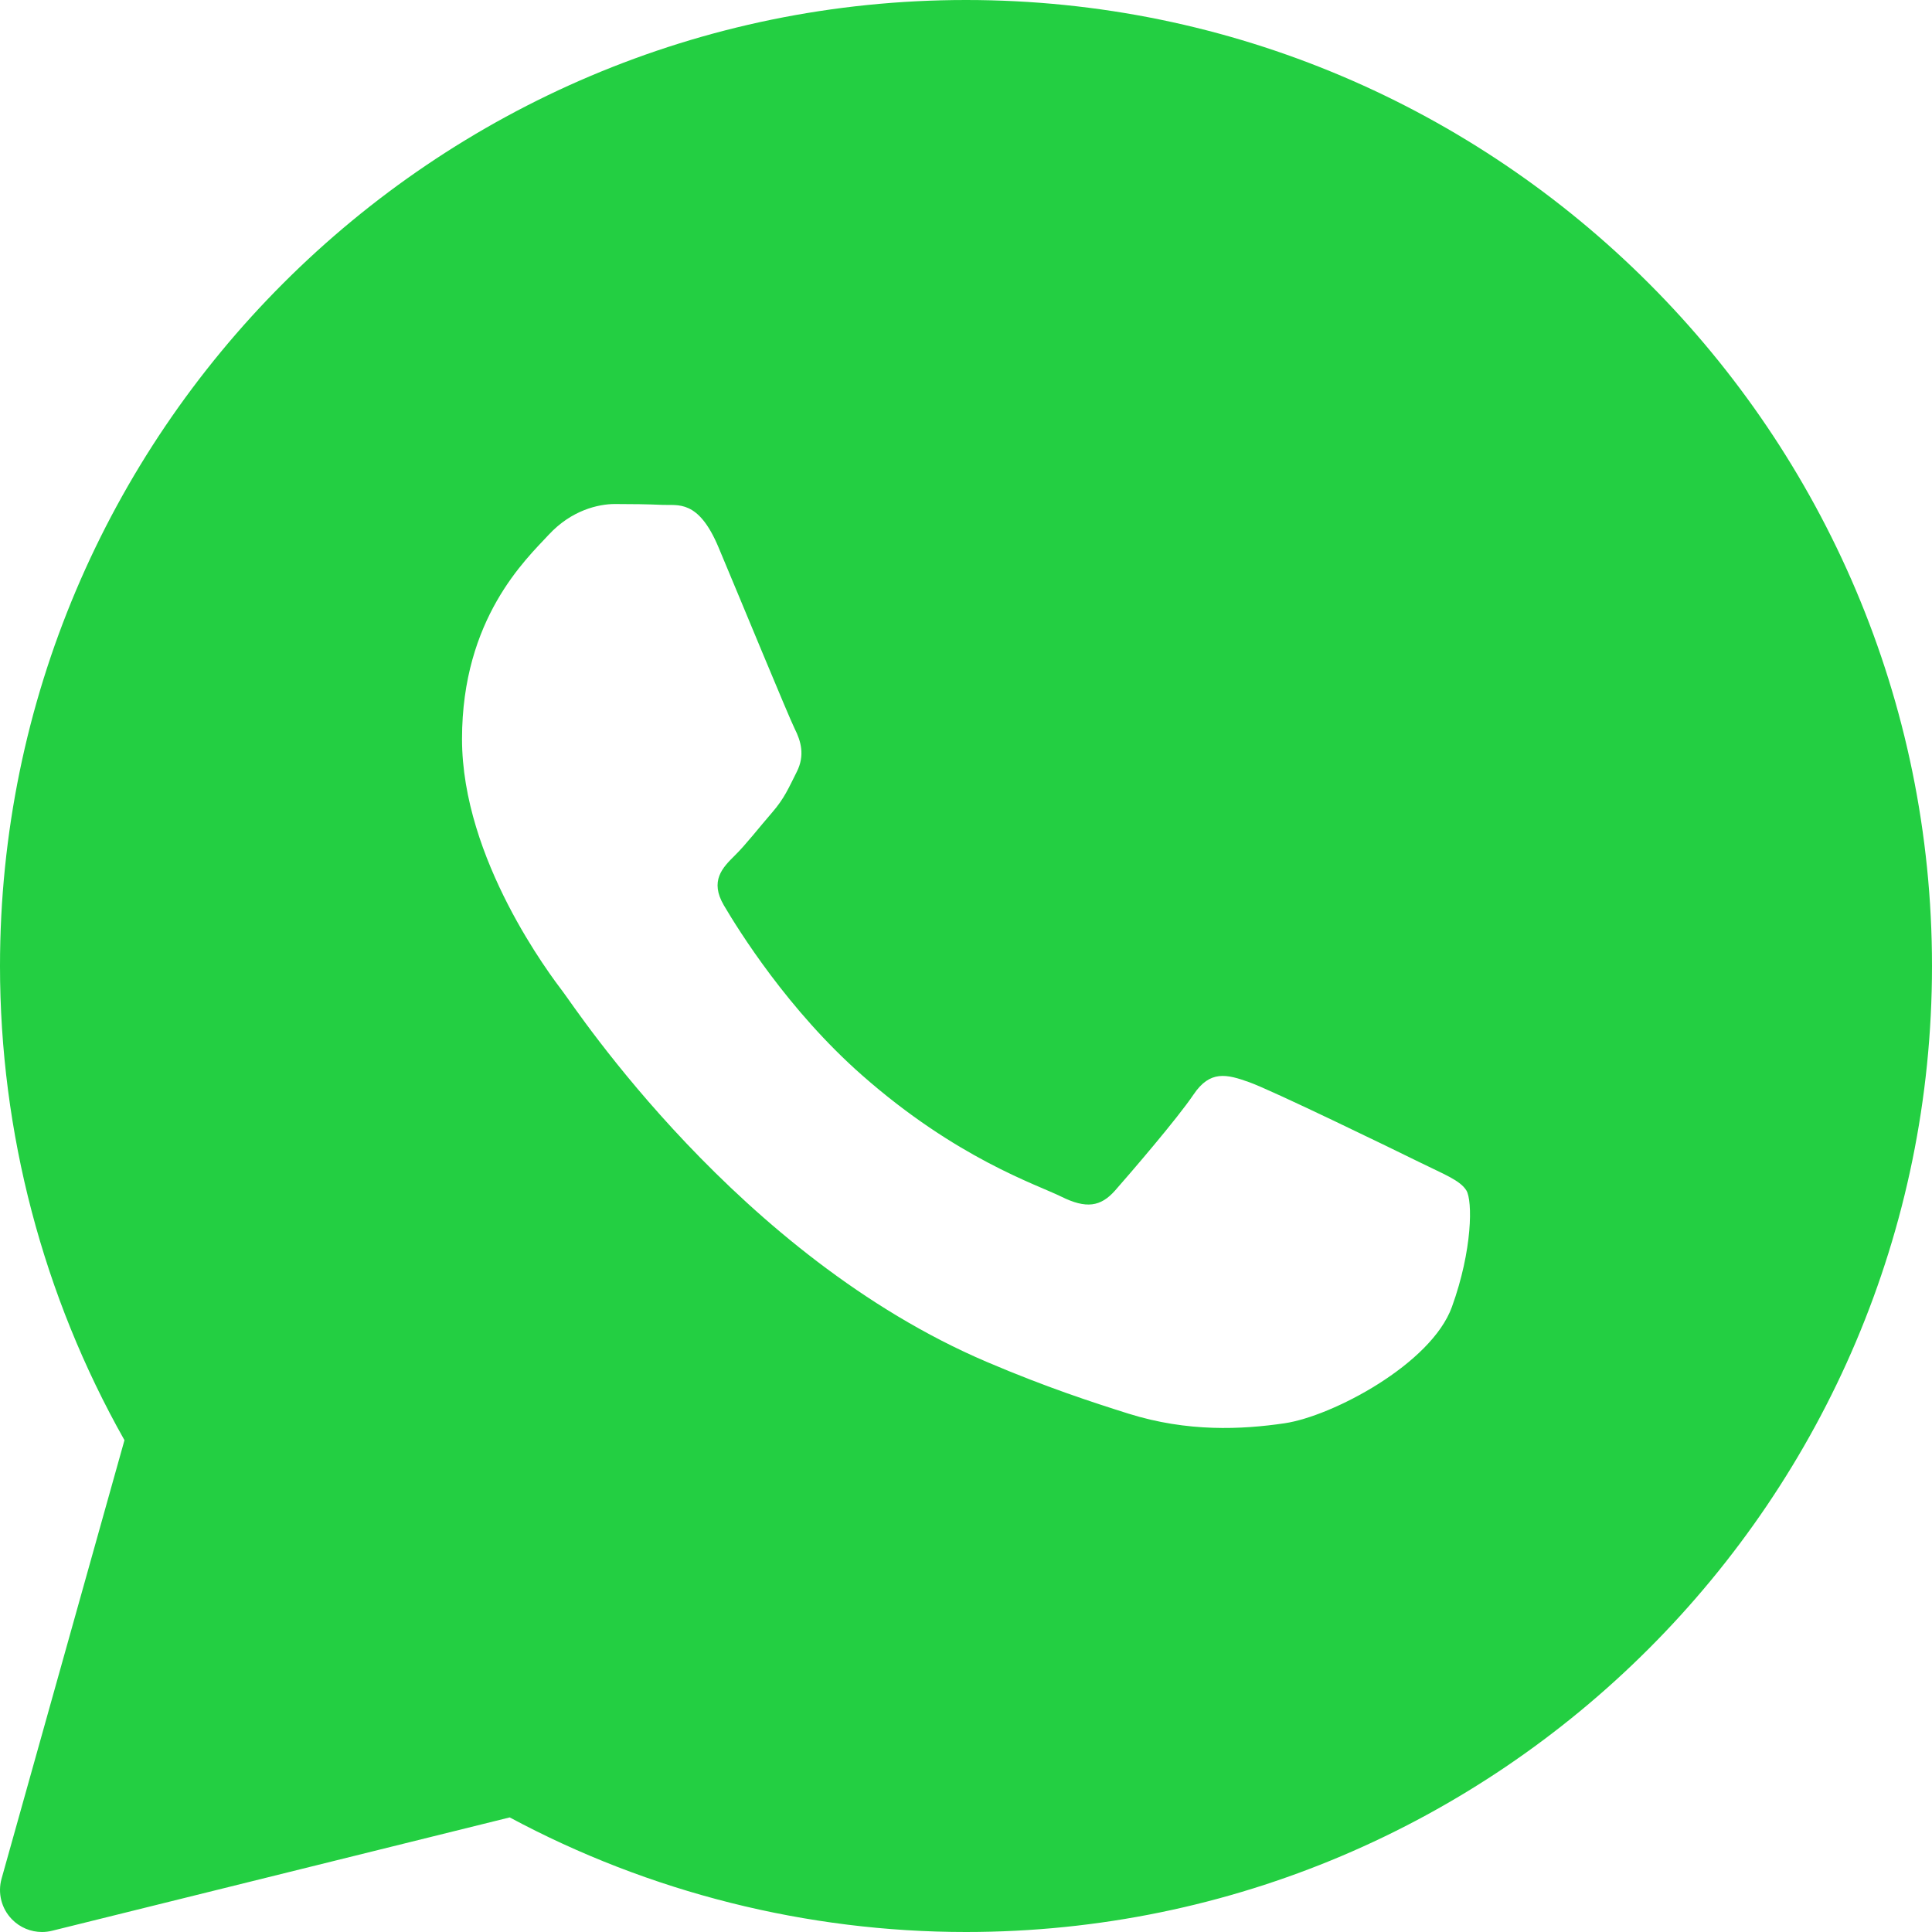 <?xml version="1.0" encoding="UTF-8"?> <svg xmlns="http://www.w3.org/2000/svg" width="64" height="64" viewBox="0 0 64 64" fill="none"><path d="M32 0C14.356 0 0 14.355 0 32C0 37.509 1.424 42.927 4.123 47.708L0.052 62.233C-0.082 62.71 0.048 63.222 0.393 63.577C0.658 63.851 1.02 64 1.392 64C1.503 64 1.616 63.986 1.725 63.959L16.885 60.204C21.514 62.689 26.727 64 32 64C49.645 64 64 49.644 64 32C64 14.355 49.645 0 32 0ZM48.097 43.292C47.413 45.187 44.13 46.916 42.552 47.148C41.135 47.356 39.343 47.445 37.376 46.827C36.184 46.451 34.653 45.953 32.693 45.117C24.452 41.603 19.071 33.409 18.659 32.868C18.248 32.327 15.305 28.47 15.305 24.479C15.305 20.487 17.426 18.524 18.18 17.711C18.934 16.899 19.823 16.696 20.372 16.696C20.92 16.696 21.467 16.703 21.947 16.725C22.452 16.75 23.129 16.534 23.796 18.117C24.48 19.742 26.123 23.734 26.326 24.142C26.532 24.548 26.669 25.023 26.396 25.564C26.123 26.105 25.987 26.443 25.575 26.918C25.163 27.392 24.712 27.975 24.342 28.339C23.931 28.744 23.503 29.183 23.982 29.995C24.461 30.808 26.109 33.464 28.552 35.614C31.69 38.378 34.337 39.235 35.158 39.641C35.979 40.047 36.459 39.979 36.938 39.438C37.416 38.895 38.991 37.068 39.538 36.257C40.085 35.446 40.633 35.58 41.387 35.851C42.141 36.121 46.18 38.083 47.001 38.489C47.822 38.895 48.37 39.098 48.576 39.436C48.782 39.773 48.782 41.398 48.097 43.292Z" fill="#23CF42"></path></svg> 